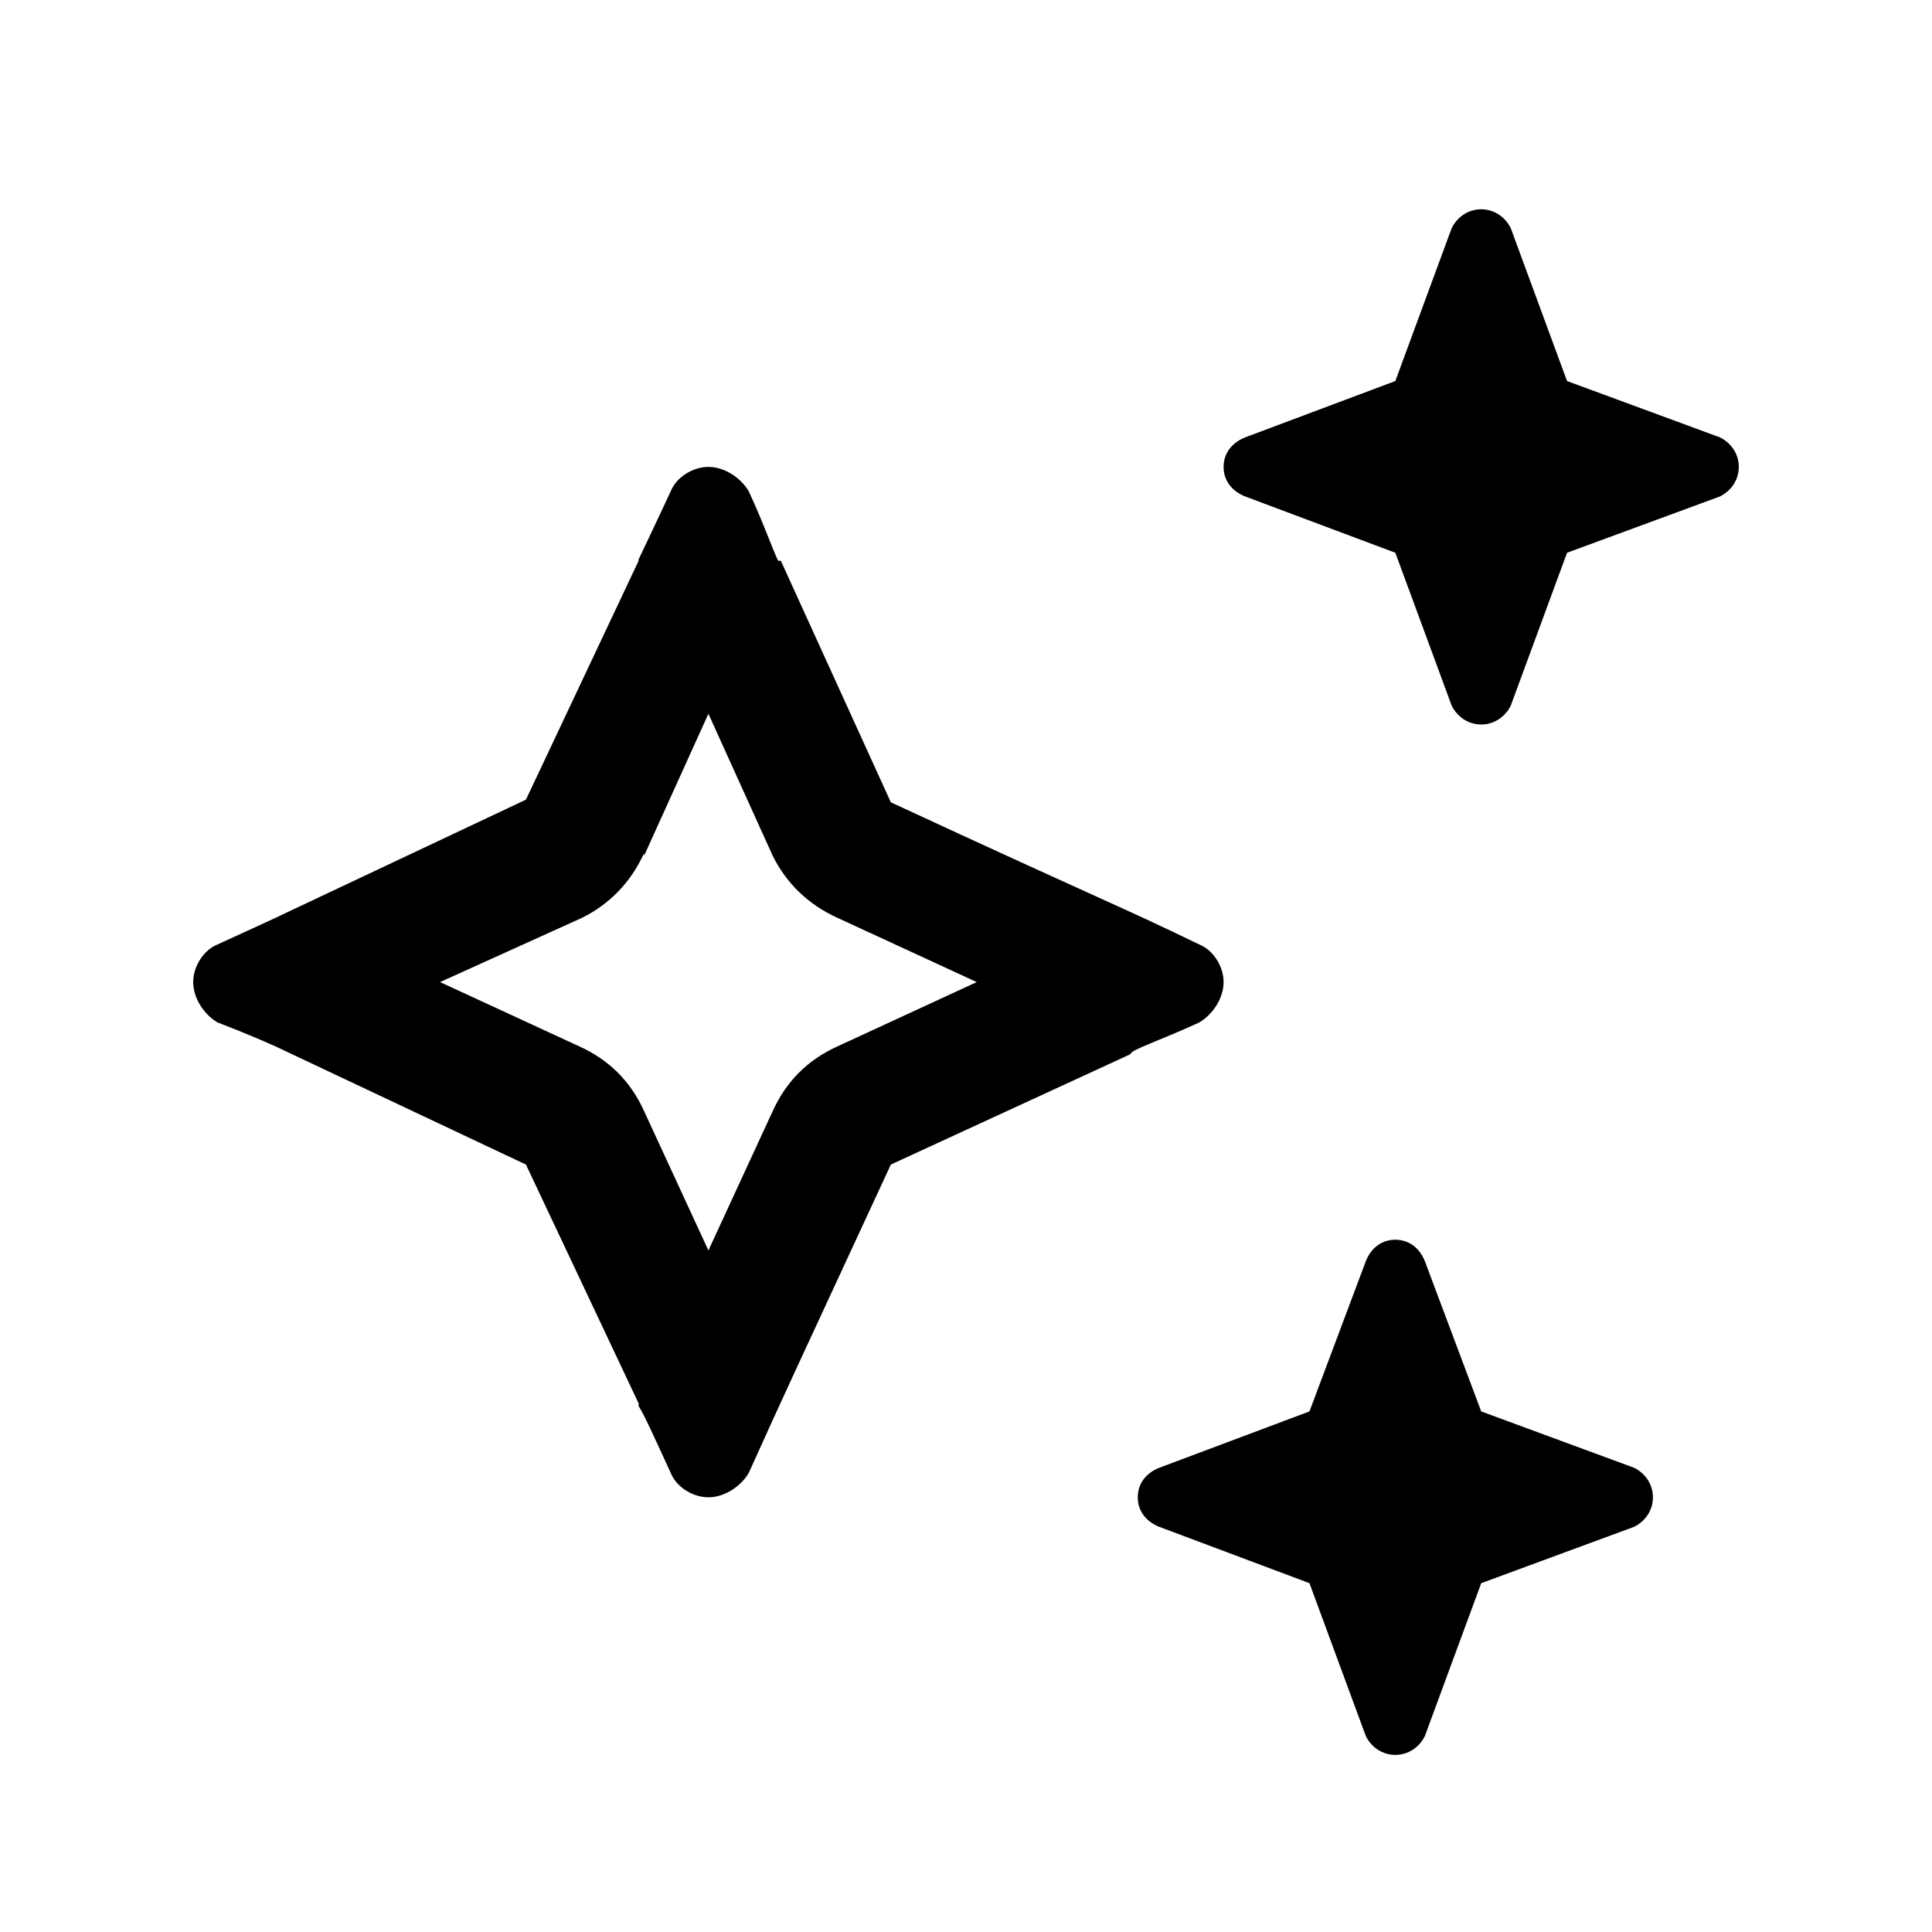<svg width="40" height="40" viewBox="0 0 40 40" fill="none" xmlns="http://www.w3.org/2000/svg">
<path d="M25.778 9.056L28.889 7.889L30.056 4.722C30.167 4.5 30.389 4.333 30.667 4.333C30.944 4.333 31.167 4.5 31.278 4.722L32.444 7.889L35.611 9.056C35.833 9.167 36 9.389 36 9.667C36 9.944 35.833 10.167 35.611 10.278L32.444 11.444L31.278 14.611C31.167 14.833 30.944 15 30.667 15C30.389 15 30.167 14.833 30.056 14.611L28.889 11.444L25.778 10.278C25.5 10.167 25.333 9.944 25.333 9.667C25.333 9.389 25.5 9.167 25.778 9.056ZM13.333 17.722V17.667C13.056 18.278 12.611 18.722 12.056 19L9.111 20.333L12 21.667C12.611 21.944 13.056 22.389 13.333 23L14.667 25.889L16 23C16.278 22.389 16.722 21.944 17.333 21.667L20.222 20.333L17.333 19C16.722 18.722 16.278 18.278 16 17.722L14.667 14.778L13.333 17.722ZM13.222 11.611C13.222 11.556 13.111 11.833 13.889 10.167C14 9.889 14.333 9.667 14.667 9.667C15 9.667 15.333 9.889 15.5 10.167C15.833 10.889 16 11.389 16.111 11.611H16.167L18.444 16.611C23 18.722 23.111 18.722 24.833 19.556C25.111 19.667 25.333 20 25.333 20.333C25.333 20.667 25.111 21 24.833 21.167C24.111 21.5 23.611 21.667 23.444 21.778L23.389 21.833L18.444 24.111C16.333 28.667 16.278 28.778 15.5 30.5C15.333 30.778 15 31 14.667 31C14.333 31 14 30.778 13.889 30.5C13.556 29.778 13.333 29.278 13.222 29.111V29.056L10.889 24.111L5.944 21.778C5.722 21.667 5.222 21.444 4.5 21.167C4.222 21 4 20.667 4 20.333C4 20 4.222 19.667 4.5 19.556C5.222 19.222 5.722 19 5.944 18.889L10.889 16.556L13.222 11.611ZM27.111 29.222L28.278 26.111C28.389 25.833 28.611 25.667 28.889 25.667C29.167 25.667 29.389 25.833 29.5 26.111L30.667 29.222L33.833 30.389C34.056 30.5 34.222 30.722 34.222 31C34.222 31.278 34.056 31.5 33.833 31.611L30.667 32.778L29.5 35.944C29.389 36.167 29.167 36.333 28.889 36.333C28.611 36.333 28.389 36.167 28.278 35.944L27.111 32.778L24 31.611C23.722 31.5 23.556 31.278 23.556 31C23.556 30.722 23.722 30.5 24 30.389L27.111 29.222Z" fill="black"/>
</svg>
